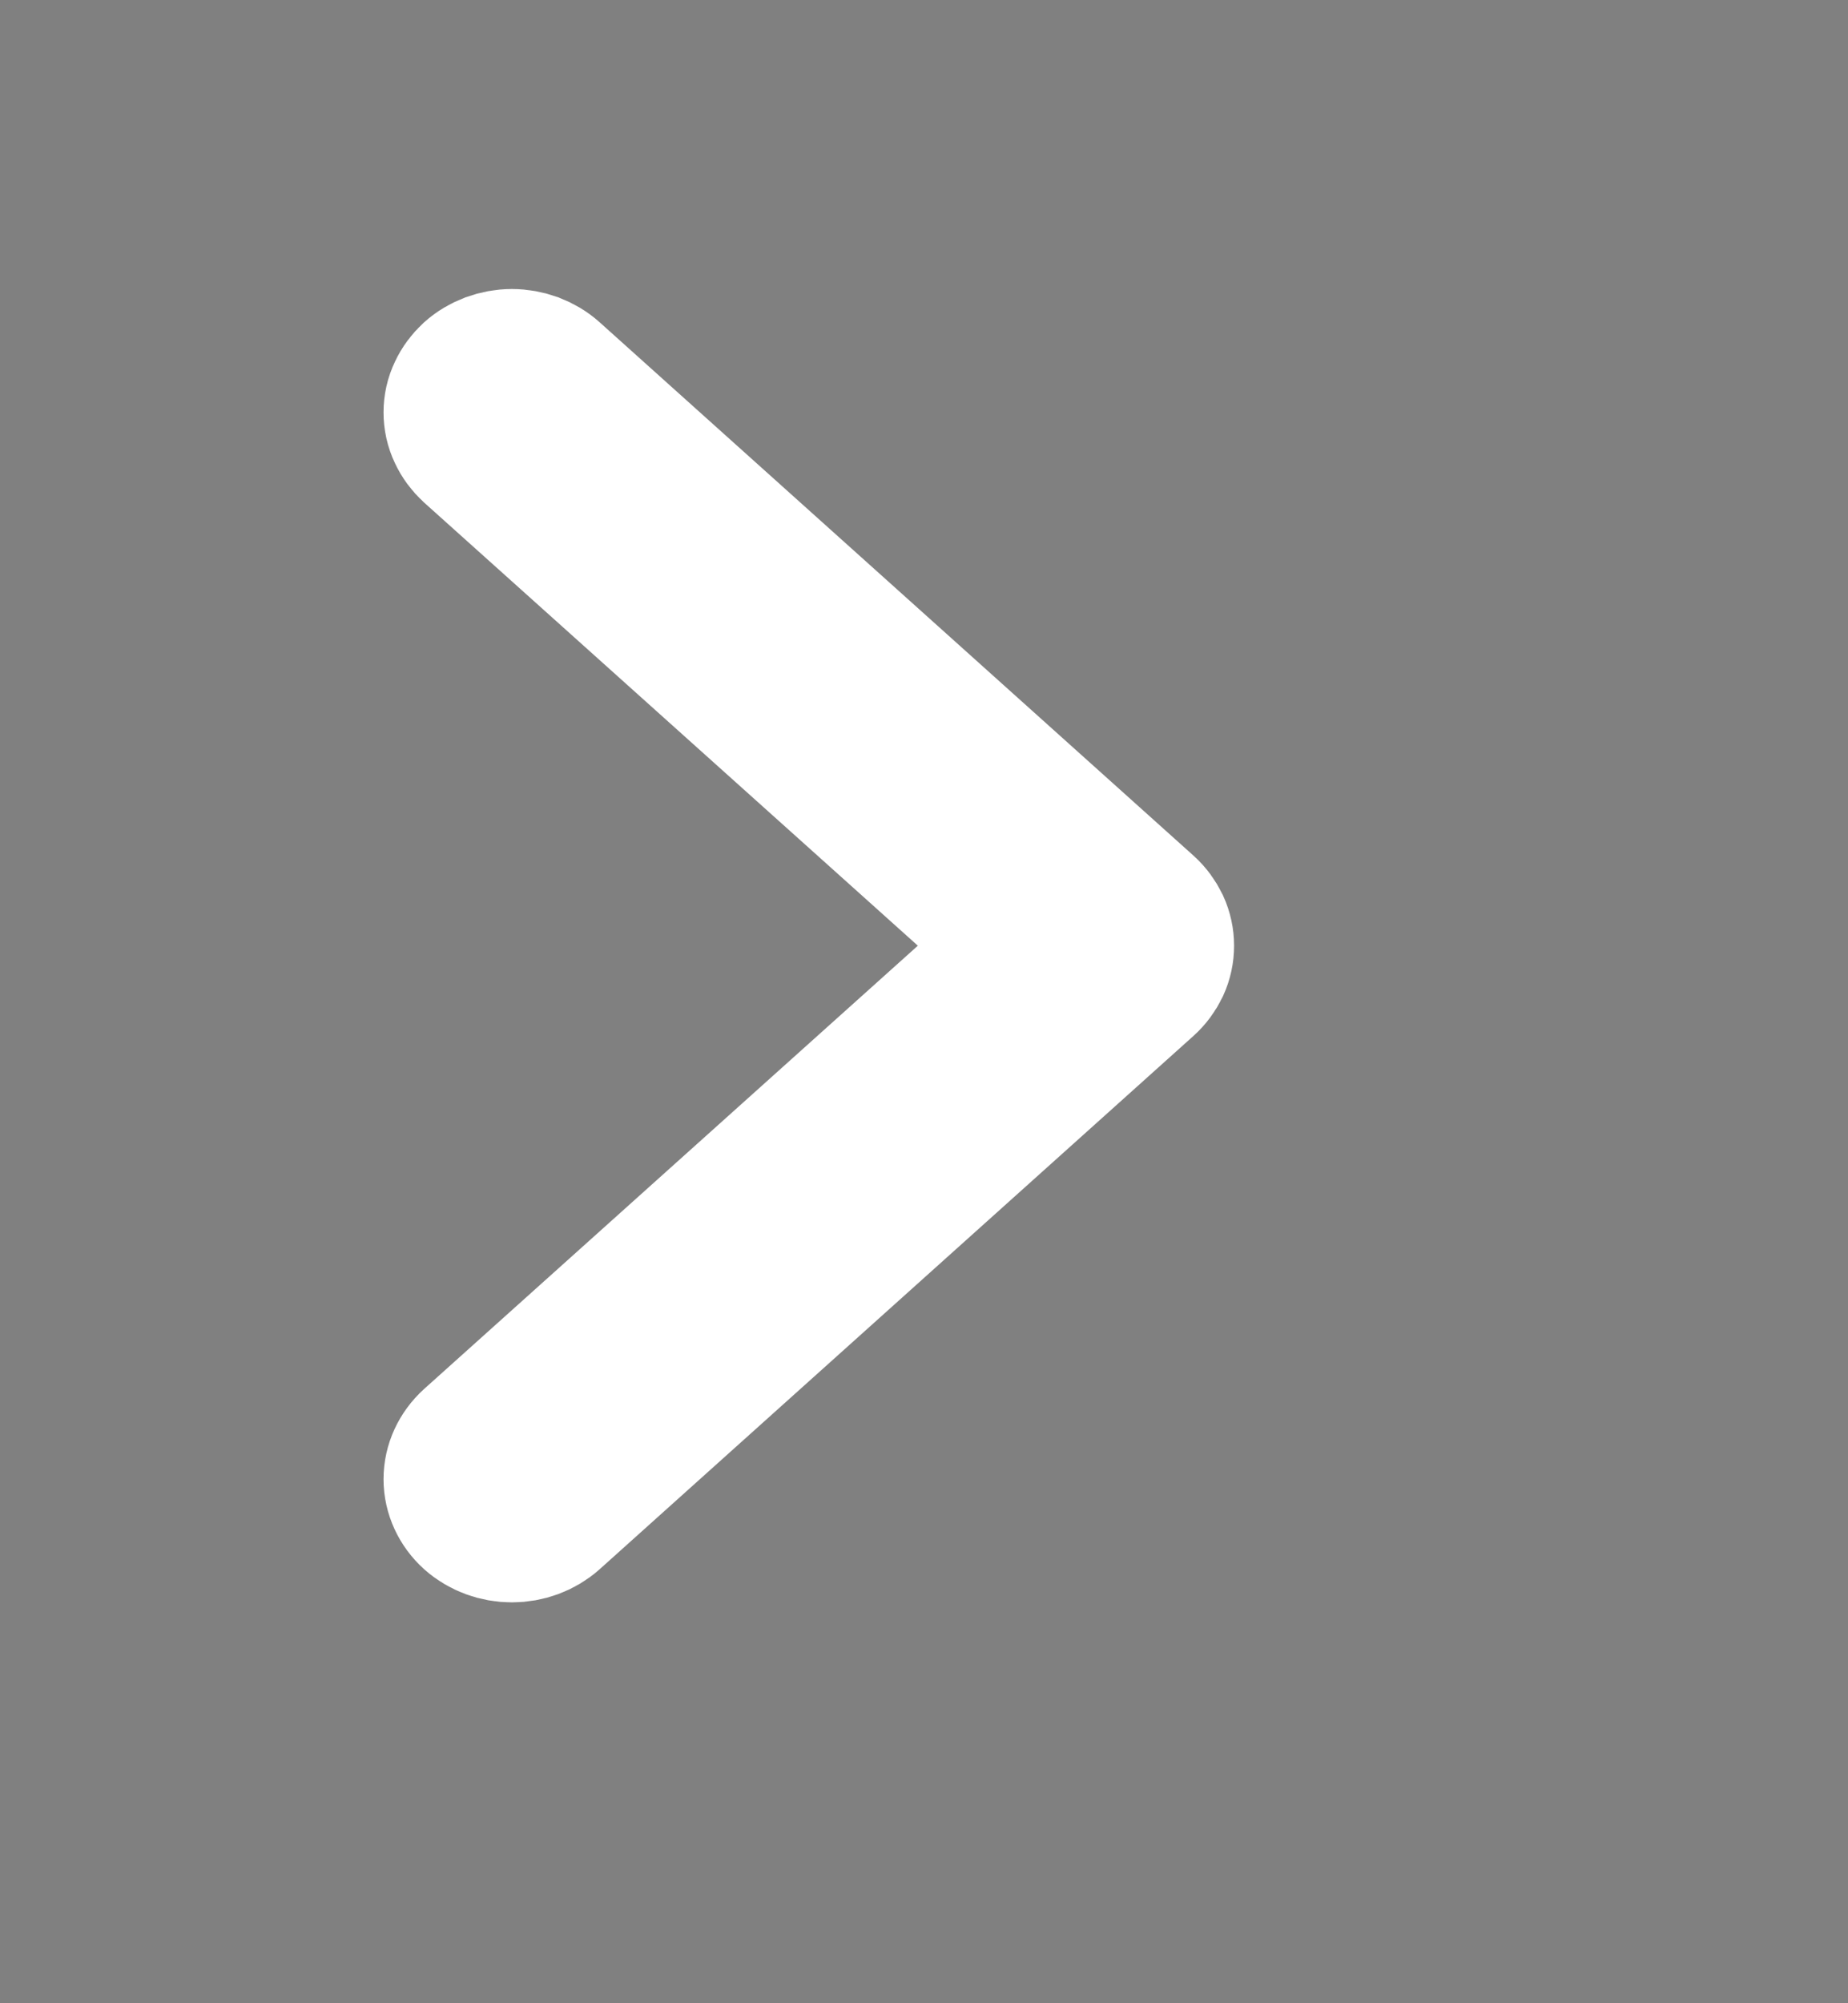 <?xml version="1.0" encoding="UTF-8"?> <svg xmlns="http://www.w3.org/2000/svg" width="12" height="13" viewBox="0 0 12 13" fill="none"><rect x="0" y="0" width="12" height="13" fill="#808080" stroke="none"/><path fill-rule="evenodd" clip-rule="evenodd" d="M3.096 2.472C3.126 2.445 3.162 2.424 3.201 2.409C3.24 2.395 3.282 2.387 3.324 2.387C3.366 2.387 3.408 2.395 3.447 2.409C3.486 2.424 3.522 2.445 3.552 2.472L7.408 5.933C7.438 5.96 7.461 5.992 7.478 6.027C7.494 6.062 7.502 6.1 7.502 6.137C7.502 6.175 7.494 6.213 7.478 6.248C7.461 6.283 7.438 6.315 7.408 6.342L3.552 9.803C3.491 9.857 3.409 9.887 3.324 9.887C3.239 9.887 3.157 9.857 3.096 9.803C3.036 9.749 3.002 9.675 3.002 9.599C3.002 9.522 3.036 9.449 3.096 9.394L6.726 6.137L3.096 2.881C3.067 2.854 3.043 2.822 3.027 2.787C3.01 2.752 3.002 2.714 3.002 2.676C3.002 2.638 3.01 2.601 3.027 2.566C3.043 2.531 3.067 2.499 3.096 2.472V2.472Z" fill="#2B2B2B" stroke="white" stroke-width="1.023"></path></svg> 